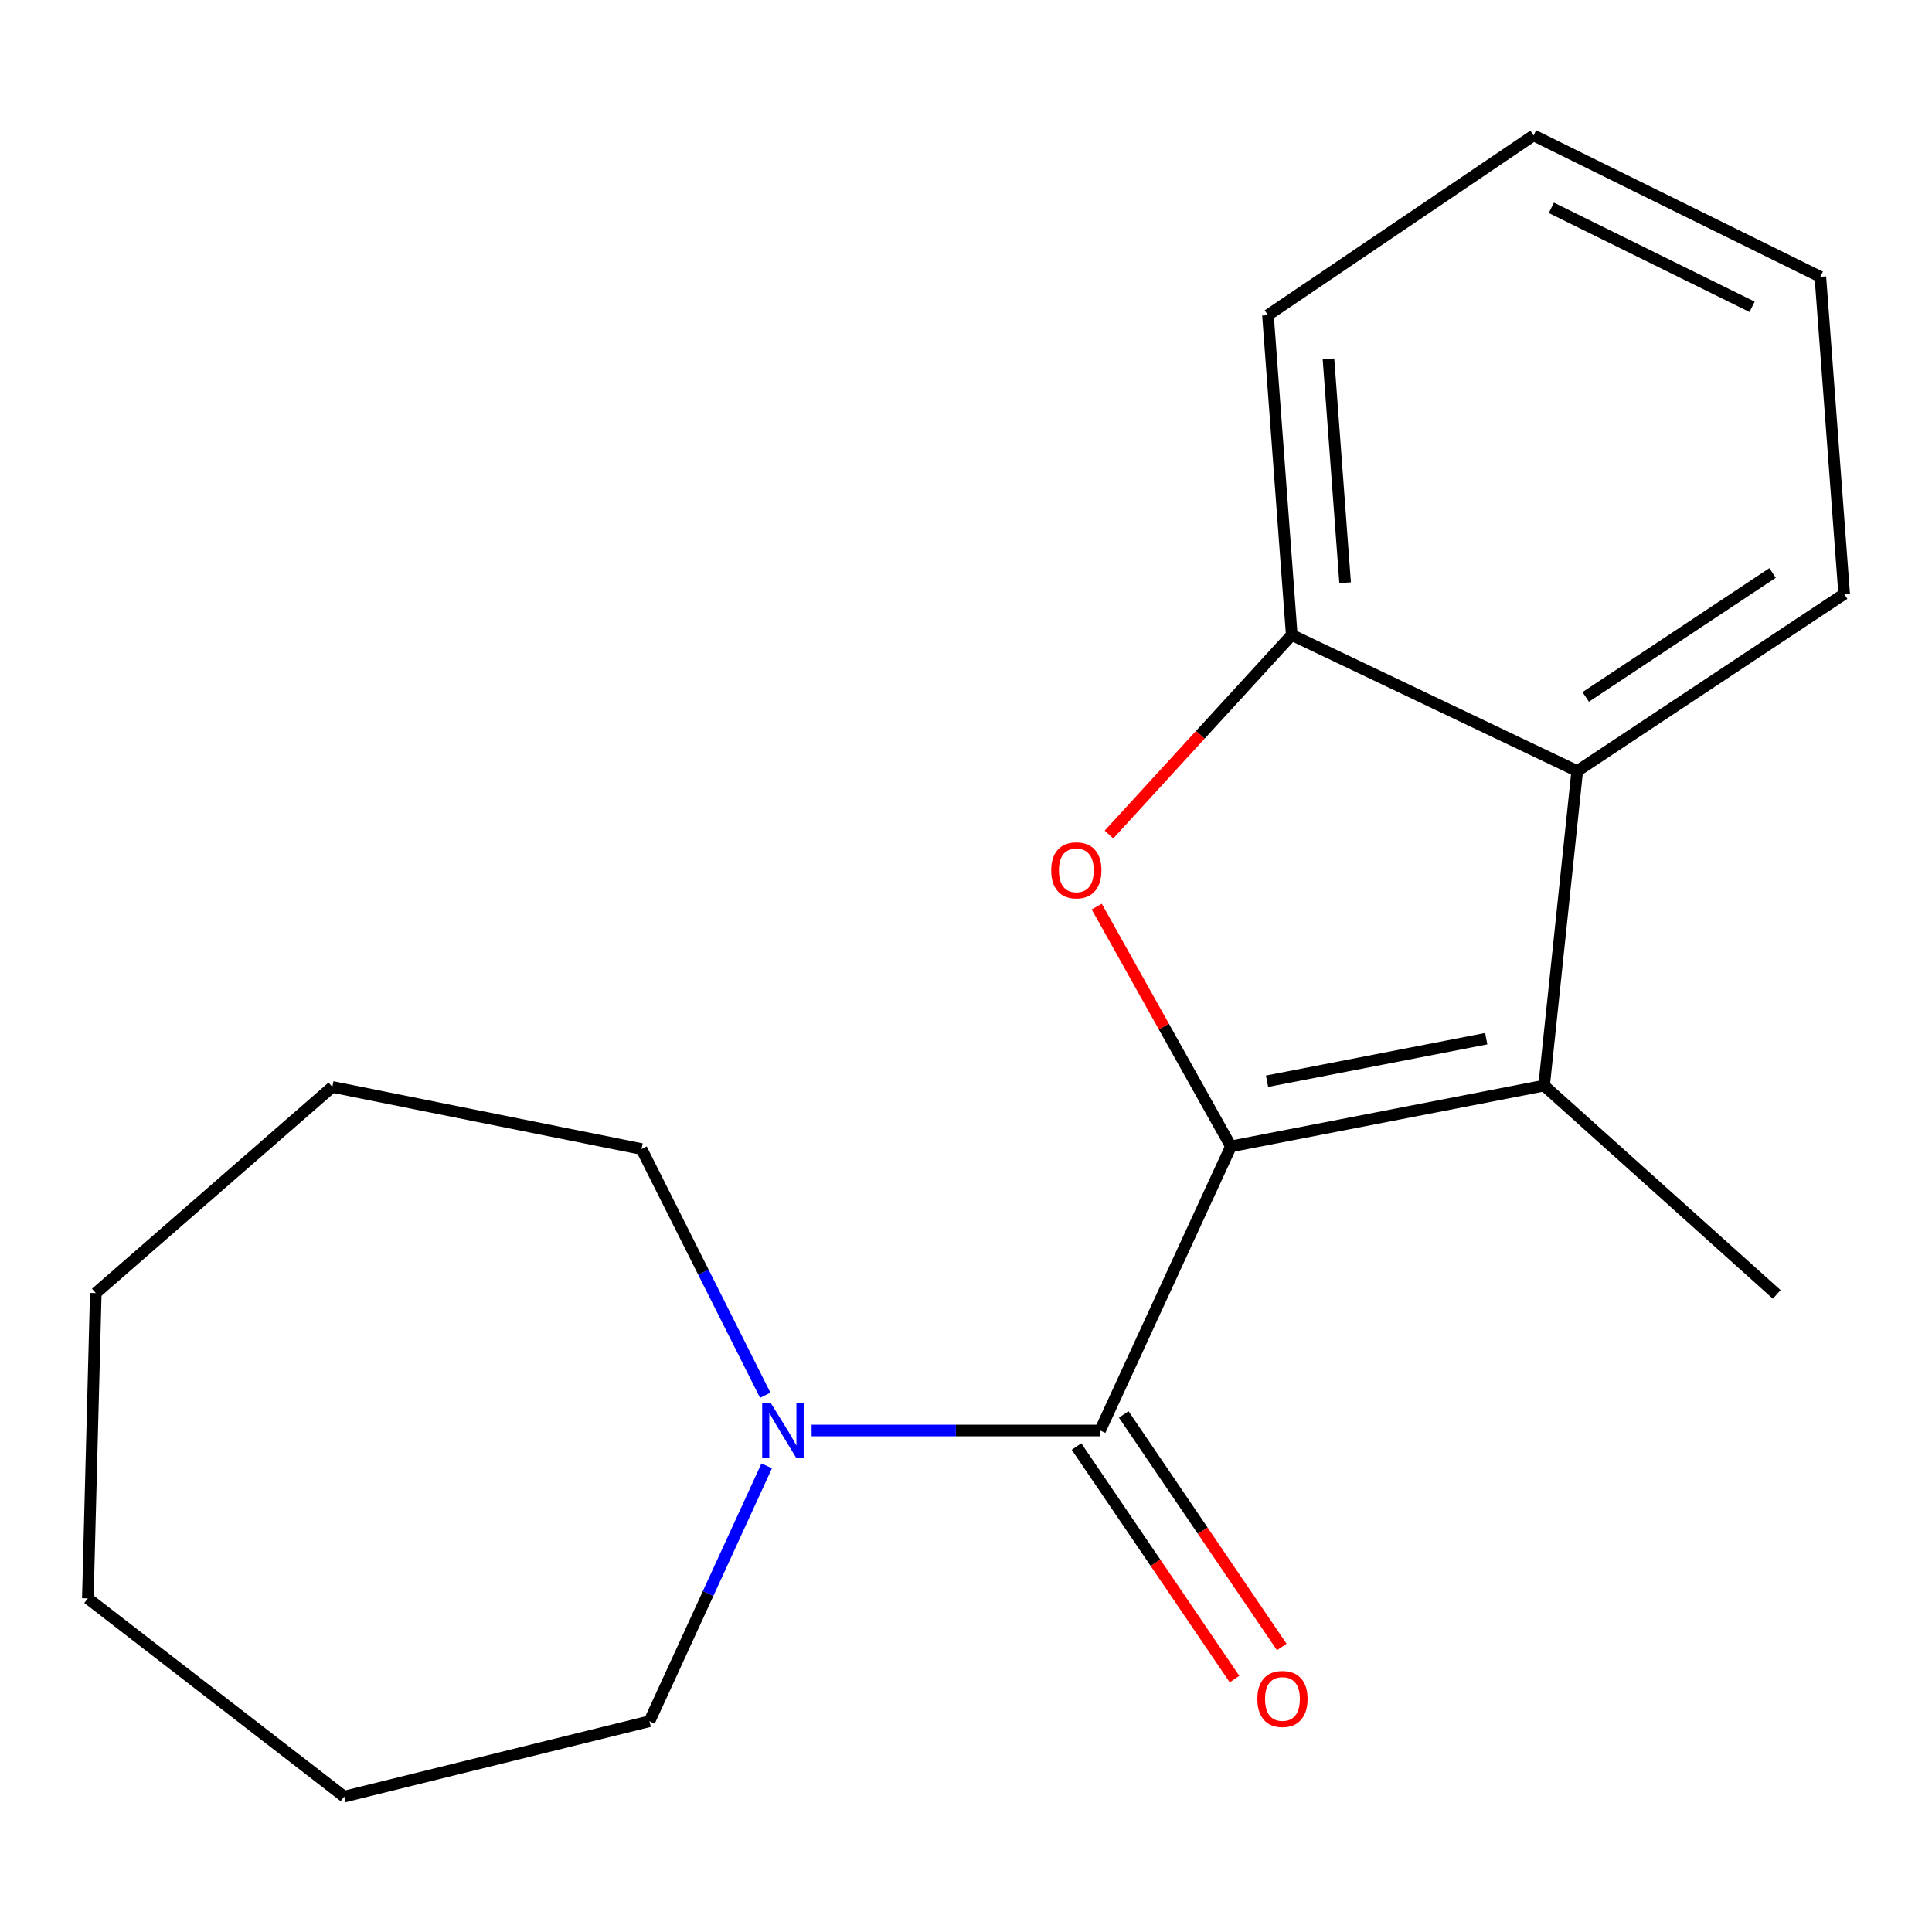 <?xml version='1.0' encoding='iso-8859-1'?>
<svg version='1.1' baseProfile='full'
              xmlns='http://www.w3.org/2000/svg'
                      xmlns:rdkit='http://www.rdkit.org/xml'
                      xmlns:xlink='http://www.w3.org/1999/xlink'
                  xml:space='preserve'
width='1000px' height='1000px' viewBox='0 0 1000 1000'>
<!-- END OF HEADER -->
<rect style='opacity:1.0;fill:#FFFFFF;stroke:none' width='1000' height='1000' x='0' y='0'> </rect>
<path class='bond-0' d='M 637.132,593.375 L 602.396,531.315' style='fill:none;fill-rule:evenodd;stroke:#000000;stroke-width:6px;stroke-linecap:butt;stroke-linejoin:miter;stroke-opacity:1' />
<path class='bond-0' d='M 602.396,531.315 L 567.66,469.254' style='fill:none;fill-rule:evenodd;stroke:#FF0000;stroke-width:6px;stroke-linecap:butt;stroke-linejoin:miter;stroke-opacity:1' />
<path class='bond-1' d='M 637.132,593.375 L 799.221,561.9' style='fill:none;fill-rule:evenodd;stroke:#000000;stroke-width:6px;stroke-linecap:butt;stroke-linejoin:miter;stroke-opacity:1' />
<path class='bond-1' d='M 655.812,559.642 L 769.274,537.609' style='fill:none;fill-rule:evenodd;stroke:#000000;stroke-width:6px;stroke-linecap:butt;stroke-linejoin:miter;stroke-opacity:1' />
<path class='bond-2' d='M 637.132,593.375 L 569.42,740.424' style='fill:none;fill-rule:evenodd;stroke:#000000;stroke-width:6px;stroke-linecap:butt;stroke-linejoin:miter;stroke-opacity:1' />
<path class='bond-4' d='M 574,431.951 L 621.304,380.301' style='fill:none;fill-rule:evenodd;stroke:#FF0000;stroke-width:6px;stroke-linecap:butt;stroke-linejoin:miter;stroke-opacity:1' />
<path class='bond-4' d='M 621.304,380.301 L 668.607,328.651' style='fill:none;fill-rule:evenodd;stroke:#000000;stroke-width:6px;stroke-linecap:butt;stroke-linejoin:miter;stroke-opacity:1' />
<path class='bond-3' d='M 799.221,561.9 L 816.363,399.105' style='fill:none;fill-rule:evenodd;stroke:#000000;stroke-width:6px;stroke-linecap:butt;stroke-linejoin:miter;stroke-opacity:1' />
<path class='bond-7' d='M 799.221,561.9 L 919.639,669.987' style='fill:none;fill-rule:evenodd;stroke:#000000;stroke-width:6px;stroke-linecap:butt;stroke-linejoin:miter;stroke-opacity:1' />
<path class='bond-5' d='M 569.42,740.424 L 494.755,740.424' style='fill:none;fill-rule:evenodd;stroke:#000000;stroke-width:6px;stroke-linecap:butt;stroke-linejoin:miter;stroke-opacity:1' />
<path class='bond-5' d='M 494.755,740.424 L 420.09,740.424' style='fill:none;fill-rule:evenodd;stroke:#0000FF;stroke-width:6px;stroke-linecap:butt;stroke-linejoin:miter;stroke-opacity:1' />
<path class='bond-6' d='M 557.198,748.73 L 598.094,808.908' style='fill:none;fill-rule:evenodd;stroke:#000000;stroke-width:6px;stroke-linecap:butt;stroke-linejoin:miter;stroke-opacity:1' />
<path class='bond-6' d='M 598.094,808.908 L 638.99,869.085' style='fill:none;fill-rule:evenodd;stroke:#FF0000;stroke-width:6px;stroke-linecap:butt;stroke-linejoin:miter;stroke-opacity:1' />
<path class='bond-6' d='M 581.642,732.118 L 622.538,792.296' style='fill:none;fill-rule:evenodd;stroke:#000000;stroke-width:6px;stroke-linecap:butt;stroke-linejoin:miter;stroke-opacity:1' />
<path class='bond-6' d='M 622.538,792.296 L 663.434,852.473' style='fill:none;fill-rule:evenodd;stroke:#FF0000;stroke-width:6px;stroke-linecap:butt;stroke-linejoin:miter;stroke-opacity:1' />
<path class='bond-10' d='M 816.363,399.105 L 954.545,307.454' style='fill:none;fill-rule:evenodd;stroke:#000000;stroke-width:6px;stroke-linecap:butt;stroke-linejoin:miter;stroke-opacity:1' />
<path class='bond-10' d='M 820.754,360.728 L 917.482,296.572' style='fill:none;fill-rule:evenodd;stroke:#000000;stroke-width:6px;stroke-linecap:butt;stroke-linejoin:miter;stroke-opacity:1' />
<path class='bond-18' d='M 816.363,399.105 L 668.607,328.651' style='fill:none;fill-rule:evenodd;stroke:#000000;stroke-width:6px;stroke-linecap:butt;stroke-linejoin:miter;stroke-opacity:1' />
<path class='bond-11' d='M 668.607,328.651 L 656.293,163.114' style='fill:none;fill-rule:evenodd;stroke:#000000;stroke-width:6px;stroke-linecap:butt;stroke-linejoin:miter;stroke-opacity:1' />
<path class='bond-11' d='M 696.233,301.628 L 687.613,185.752' style='fill:none;fill-rule:evenodd;stroke:#000000;stroke-width:6px;stroke-linecap:butt;stroke-linejoin:miter;stroke-opacity:1' />
<path class='bond-8' d='M 396.086,722.189 L 364.076,658.463' style='fill:none;fill-rule:evenodd;stroke:#0000FF;stroke-width:6px;stroke-linecap:butt;stroke-linejoin:miter;stroke-opacity:1' />
<path class='bond-8' d='M 364.076,658.463 L 332.066,594.738' style='fill:none;fill-rule:evenodd;stroke:#000000;stroke-width:6px;stroke-linecap:butt;stroke-linejoin:miter;stroke-opacity:1' />
<path class='bond-9' d='M 396.846,758.724 L 366.508,824.823' style='fill:none;fill-rule:evenodd;stroke:#0000FF;stroke-width:6px;stroke-linecap:butt;stroke-linejoin:miter;stroke-opacity:1' />
<path class='bond-9' d='M 366.508,824.823 L 336.171,890.922' style='fill:none;fill-rule:evenodd;stroke:#000000;stroke-width:6px;stroke-linecap:butt;stroke-linejoin:miter;stroke-opacity:1' />
<path class='bond-12' d='M 332.066,594.738 L 172.013,562.589' style='fill:none;fill-rule:evenodd;stroke:#000000;stroke-width:6px;stroke-linecap:butt;stroke-linejoin:miter;stroke-opacity:1' />
<path class='bond-13' d='M 336.171,890.922 L 178.153,929.917' style='fill:none;fill-rule:evenodd;stroke:#000000;stroke-width:6px;stroke-linecap:butt;stroke-linejoin:miter;stroke-opacity:1' />
<path class='bond-14' d='M 954.545,307.454 L 942.215,143.279' style='fill:none;fill-rule:evenodd;stroke:#000000;stroke-width:6px;stroke-linecap:butt;stroke-linejoin:miter;stroke-opacity:1' />
<path class='bond-15' d='M 656.293,163.114 L 793.786,70.083' style='fill:none;fill-rule:evenodd;stroke:#000000;stroke-width:6px;stroke-linecap:butt;stroke-linejoin:miter;stroke-opacity:1' />
<path class='bond-16' d='M 172.013,562.589 L 49.576,669.297' style='fill:none;fill-rule:evenodd;stroke:#000000;stroke-width:6px;stroke-linecap:butt;stroke-linejoin:miter;stroke-opacity:1' />
<path class='bond-17' d='M 178.153,929.917 L 45.455,827.314' style='fill:none;fill-rule:evenodd;stroke:#000000;stroke-width:6px;stroke-linecap:butt;stroke-linejoin:miter;stroke-opacity:1' />
<path class='bond-19' d='M 942.215,143.279 L 793.786,70.083' style='fill:none;fill-rule:evenodd;stroke:#000000;stroke-width:6px;stroke-linecap:butt;stroke-linejoin:miter;stroke-opacity:1' />
<path class='bond-19' d='M 906.879,158.806 L 802.979,107.569' style='fill:none;fill-rule:evenodd;stroke:#000000;stroke-width:6px;stroke-linecap:butt;stroke-linejoin:miter;stroke-opacity:1' />
<path class='bond-20' d='M 49.576,669.297 L 45.455,827.314' style='fill:none;fill-rule:evenodd;stroke:#000000;stroke-width:6px;stroke-linecap:butt;stroke-linejoin:miter;stroke-opacity:1' />
<path  class='atom-1' d='M 544.106 450.478
Q 544.106 443.678, 547.466 439.878
Q 550.826 436.078, 557.106 436.078
Q 563.386 436.078, 566.746 439.878
Q 570.106 443.678, 570.106 450.478
Q 570.106 457.358, 566.706 461.278
Q 563.306 465.158, 557.106 465.158
Q 550.866 465.158, 547.466 461.278
Q 544.106 457.398, 544.106 450.478
M 557.106 461.958
Q 561.426 461.958, 563.746 459.078
Q 566.106 456.158, 566.106 450.478
Q 566.106 444.918, 563.746 442.118
Q 561.426 439.278, 557.106 439.278
Q 552.786 439.278, 550.426 442.078
Q 548.106 444.878, 548.106 450.478
Q 548.106 456.198, 550.426 459.078
Q 552.786 461.958, 557.106 461.958
' fill='#FF0000'/>
<path  class='atom-6' d='M 398.986 726.264
L 408.266 741.264
Q 409.186 742.744, 410.666 745.424
Q 412.146 748.104, 412.226 748.264
L 412.226 726.264
L 415.986 726.264
L 415.986 754.584
L 412.106 754.584
L 402.146 738.184
Q 400.986 736.264, 399.746 734.064
Q 398.546 731.864, 398.186 731.184
L 398.186 754.584
L 394.506 754.584
L 394.506 726.264
L 398.986 726.264
' fill='#0000FF'/>
<path  class='atom-7' d='M 650.797 879.377
Q 650.797 872.577, 654.157 868.777
Q 657.517 864.977, 663.797 864.977
Q 670.077 864.977, 673.437 868.777
Q 676.797 872.577, 676.797 879.377
Q 676.797 886.257, 673.397 890.177
Q 669.997 894.057, 663.797 894.057
Q 657.557 894.057, 654.157 890.177
Q 650.797 886.297, 650.797 879.377
M 663.797 890.857
Q 668.117 890.857, 670.437 887.977
Q 672.797 885.057, 672.797 879.377
Q 672.797 873.817, 670.437 871.017
Q 668.117 868.177, 663.797 868.177
Q 659.477 868.177, 657.117 870.977
Q 654.797 873.777, 654.797 879.377
Q 654.797 885.097, 657.117 887.977
Q 659.477 890.857, 663.797 890.857
' fill='#FF0000'/>
</svg>
